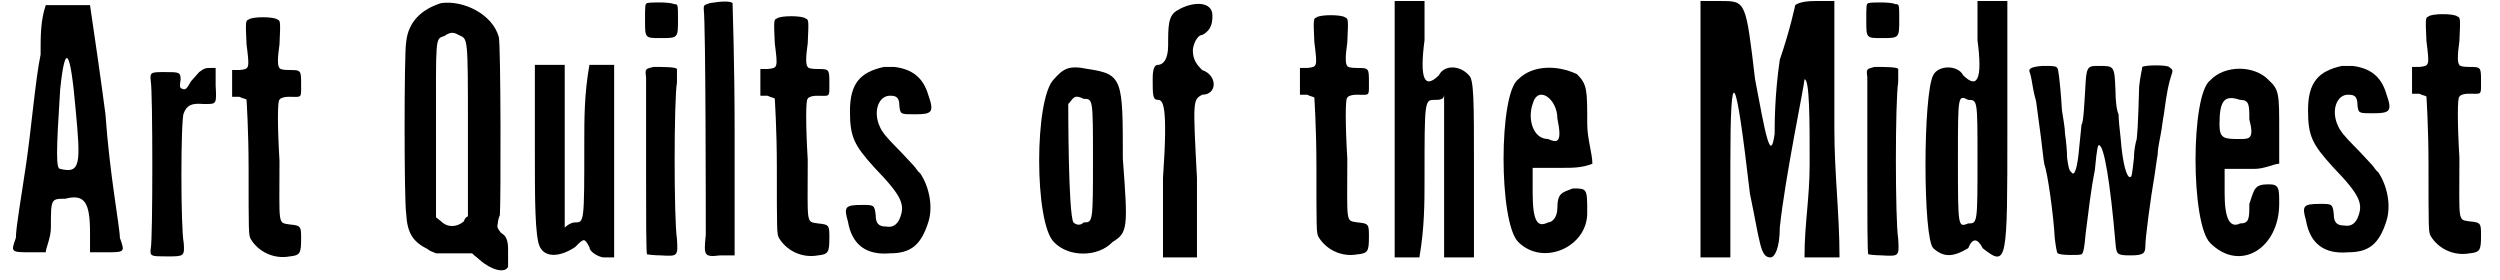 <?xml version='1.0' encoding='utf-8'?>
<svg xmlns="http://www.w3.org/2000/svg" xmlns:xlink="http://www.w3.org/1999/xlink" width="241px" height="27px" viewBox="0 0 2415 272" version="1.1">
<defs>
<path id="gl768" d="M 33 52 C 28 76 24 124 19 158 C 14 192 9 220 9 230 C 4 244 4 244 24 244 C 28 244 33 244 38 244 C 38 240 43 230 43 220 C 43 192 43 192 57 192 C 76 187 81 196 81 225 C 81 230 81 240 81 244 C 86 244 91 244 96 244 C 115 244 115 244 110 230 C 110 220 100 168 96 110 C 91 72 86 38 81 4 C 76 4 67 4 62 4 C 52 4 43 4 38 4 C 33 19 33 33 33 52 M 67 105 C 72 158 72 168 52 163 C 48 163 48 148 52 86 C 57 38 62 48 67 105 z" fill="black"/><!-- width=120 height=259 -->
<path id="gl769" d="M 52 7 C 50 9 46 14 44 16 C 40 23 39 25 35 23 C 33 22 33 21 34 14 C 34 7 32 7 19 7 C 5 7 4 7 5 16 C 7 25 7 171 5 178 C 4 186 5 186 21 186 C 37 186 38 186 37 173 C 34 159 34 53 37 47 C 40 39 45 37 56 38 C 69 38 69 39 68 20 C 68 14 68 9 68 3 C 66 3 64 3 63 3 C 59 3 57 3 52 7 z" fill="black"/><!-- width=82 height=197 -->
<path id="gl770" d="M 24 7 C 21 8 21 9 22 31 C 25 55 25 55 15 56 C 13 56 10 56 8 56 C 8 61 8 64 8 69 C 8 74 8 78 8 82 C 10 82 13 82 15 82 C 19 84 22 84 22 85 C 22 85 24 115 24 151 C 24 214 24 216 26 220 C 33 232 48 240 64 237 C 74 236 75 234 75 220 C 75 208 75 207 64 206 C 52 204 54 208 54 144 C 52 111 52 85 54 85 C 54 84 57 82 63 82 C 76 82 75 84 75 70 C 75 56 75 56 63 56 C 57 56 54 55 54 54 C 52 52 52 45 54 31 C 55 9 55 8 52 7 C 49 4 27 4 24 7 z" fill="black"/><!-- width=87 height=247 -->
<path id="gl771" d="M 42 3 C 23 9 10 21 8 41 C 6 51 6 195 8 207 C 9 227 15 235 29 242 C 31 244 35 245 37 246 C 43 246 49 246 55 246 C 62 246 66 246 72 246 C 75 249 77 250 79 252 C 90 262 104 266 107 259 C 107 257 107 250 107 244 C 107 239 107 235 105 231 C 104 229 103 228 100 226 C 97 222 96 221 97 217 C 97 215 98 211 99 209 C 100 199 100 45 98 36 C 92 14 64 0 42 3 M 59 34 C 68 38 68 34 68 126 C 68 154 68 182 68 210 C 66 211 65 212 64 215 C 57 221 48 221 42 215 C 41 214 38 212 37 211 C 37 183 37 155 37 127 C 37 35 36 38 45 35 C 51 31 54 31 59 34 z" fill="black"/><!-- width=117 height=272 -->
<path id="gl772" d="M 9 86 C 9 129 9 168 14 177 C 19 187 33 187 48 177 C 57 168 57 168 62 177 C 62 182 72 187 76 187 C 81 187 86 187 86 187 C 86 153 86 124 86 96 C 86 62 86 33 86 0 C 86 0 81 0 72 0 C 72 0 67 0 62 0 C 57 28 57 52 57 76 C 57 153 57 153 48 153 C 43 153 38 158 38 158 C 38 129 38 105 38 81 C 38 52 38 28 38 0 C 28 0 28 0 24 0 C 14 0 14 0 9 0 C 9 28 9 57 9 86 z" fill="black"/><!-- width=100 height=192 -->
<path id="gl773" d="M 8 2 C 6 3 6 4 6 19 C 6 36 6 36 21 36 C 38 36 38 36 38 18 C 38 3 38 3 34 3 C 31 1 12 1 8 2 M 14 64 C 6 66 6 66 7 74 C 7 78 7 118 7 163 C 7 208 7 246 8 246 C 8 246 14 247 21 247 C 38 248 38 248 37 231 C 34 213 34 96 37 79 C 37 72 37 67 37 66 C 36 64 24 64 14 64 z" fill="black"/><!-- width=48 height=254 -->
<path id="gl774" d="M 11 3 C 5 5 5 5 5 9 C 7 23 7 215 7 228 C 5 248 5 250 21 248 C 25 248 29 248 35 248 C 35 209 35 167 35 128 C 35 61 33 5 33 3 C 31 1 23 1 11 3 z" fill="black"/><!-- width=47 height=262 -->
<path id="gl770" d="M 24 7 C 21 8 21 9 22 31 C 25 55 25 55 15 56 C 13 56 10 56 8 56 C 8 61 8 64 8 69 C 8 74 8 78 8 82 C 10 82 13 82 15 82 C 19 84 22 84 22 85 C 22 85 24 115 24 151 C 24 214 24 216 26 220 C 33 232 48 240 64 237 C 74 236 75 234 75 220 C 75 208 75 207 64 206 C 52 204 54 208 54 144 C 52 111 52 85 54 85 C 54 84 57 82 63 82 C 76 82 75 84 75 70 C 75 56 75 56 63 56 C 57 56 54 55 54 54 C 52 52 52 45 54 31 C 55 9 55 8 52 7 C 49 4 27 4 24 7 z" fill="black"/><!-- width=87 height=247 -->
<path id="gl777" d="M 41 4 C 18 9 8 20 8 47 C 8 72 12 80 32 102 C 59 130 62 138 56 152 C 53 158 49 160 43 159 C 36 159 33 156 33 148 C 32 138 31 138 20 138 C 3 138 2 140 6 154 C 10 177 24 187 47 185 C 67 185 77 177 84 155 C 89 140 85 120 76 107 C 74 106 72 102 70 100 C 67 97 60 89 53 82 C 44 73 39 67 37 62 C 30 47 36 31 48 32 C 54 32 56 35 56 42 C 57 50 57 50 71 50 C 88 50 90 48 84 31 C 79 14 68 6 51 4 C 47 4 42 4 41 4 z" fill="black"/><!-- width=96 height=195 -->
<path id="gl778" d="M 19 14 C 0 33 0 153 19 172 C 33 187 62 187 76 172 C 91 163 91 158 86 91 C 86 14 86 9 52 4 C 33 0 28 4 19 14 M 57 91 C 57 153 57 153 48 153 C 43 158 38 153 38 153 C 33 144 33 43 33 38 C 38 33 38 28 48 33 C 57 33 57 33 57 91 z" fill="black"/><!-- width=100 height=192 -->
<path id="gl779" d="M 33 9 C 24 14 24 24 24 43 C 24 57 19 62 14 62 C 9 62 9 72 9 76 C 9 91 9 96 14 96 C 19 96 24 100 19 172 C 19 196 19 220 19 249 C 24 249 28 249 38 249 C 43 249 48 249 52 249 C 52 220 52 196 52 172 C 48 96 48 96 57 91 C 72 91 72 72 57 67 C 52 62 48 57 48 48 C 48 43 52 33 57 33 C 67 28 67 19 67 14 C 67 0 48 0 33 9 z" fill="black"/><!-- width=76 height=254 -->
<path id="gl770" d="M 24 7 C 21 8 21 9 22 31 C 25 55 25 55 15 56 C 13 56 10 56 8 56 C 8 61 8 64 8 69 C 8 74 8 78 8 82 C 10 82 13 82 15 82 C 19 84 22 84 22 85 C 22 85 24 115 24 151 C 24 214 24 216 26 220 C 33 232 48 240 64 237 C 74 236 75 234 75 220 C 75 208 75 207 64 206 C 52 204 54 208 54 144 C 52 111 52 85 54 85 C 54 84 57 82 63 82 C 76 82 75 84 75 70 C 75 56 75 56 63 56 C 57 56 54 55 54 54 C 52 52 52 45 54 31 C 55 9 55 8 52 7 C 49 4 27 4 24 7 z" fill="black"/><!-- width=87 height=247 -->
<path id="gl780" d="M 9 124 C 9 168 9 206 9 249 C 14 249 14 249 24 249 C 24 249 28 249 33 249 C 38 220 38 196 38 172 C 38 96 38 96 48 96 C 52 96 57 96 57 91 C 57 120 57 144 57 168 C 57 196 57 220 57 249 C 67 249 72 249 72 249 C 81 249 86 249 86 249 C 86 220 86 192 86 163 C 86 96 86 76 81 72 C 72 62 57 62 52 72 C 38 86 33 76 38 38 C 38 28 38 14 38 0 C 33 0 28 0 24 0 C 19 0 14 0 9 0 C 9 43 9 81 9 124 z" fill="black"/><!-- width=100 height=254 -->
<path id="gl781" d="M 19 14 C 0 28 0 153 19 172 C 43 196 86 177 86 144 C 86 120 86 120 72 120 C 62 124 57 124 57 139 C 57 148 52 153 48 153 C 38 158 33 153 33 124 C 33 115 33 110 33 100 C 43 100 52 100 62 100 C 72 100 81 100 91 96 C 91 86 86 72 86 57 C 86 24 86 19 76 9 C 57 0 33 0 19 14 M 57 52 C 62 76 57 76 48 72 C 33 72 28 52 33 38 C 38 19 57 33 57 52 z" fill="black"/><!-- width=100 height=192 -->
<path id="gl782" d="M 4 124 C 4 168 4 206 4 249 C 9 249 14 249 19 249 C 24 249 28 249 33 249 C 33 216 33 187 33 158 C 33 57 38 67 52 187 C 62 235 62 249 72 249 C 76 249 81 240 81 220 C 86 172 105 81 105 76 C 110 76 110 115 110 158 C 110 192 105 216 105 249 C 110 249 115 249 120 249 C 129 249 134 249 139 249 C 139 206 134 168 134 124 C 134 81 134 43 134 0 C 129 0 120 0 115 0 C 100 0 96 4 96 4 C 96 4 91 28 81 57 C 76 91 76 120 76 129 C 72 158 67 129 57 76 C 48 0 48 0 24 0 C 19 0 14 0 4 0 C 4 43 4 81 4 124 z" fill="black"/><!-- width=144 height=254 -->
<path id="gl773" d="M 8 2 C 6 3 6 4 6 19 C 6 36 6 36 21 36 C 38 36 38 36 38 18 C 38 3 38 3 34 3 C 31 1 12 1 8 2 M 14 64 C 6 66 6 66 7 74 C 7 78 7 118 7 163 C 7 208 7 246 8 246 C 8 246 14 247 21 247 C 38 248 38 248 37 231 C 34 213 34 96 37 79 C 37 72 37 67 37 66 C 36 64 24 64 14 64 z" fill="black"/><!-- width=48 height=254 -->
<path id="gl783" d="M 57 38 C 62 76 57 86 43 72 C 38 62 19 62 14 72 C 4 91 4 230 14 240 C 24 249 33 249 48 240 C 52 230 57 230 62 240 C 86 259 86 254 86 124 C 86 81 86 43 86 0 C 81 0 76 0 72 0 C 67 0 62 0 57 0 C 57 14 57 28 57 38 M 57 153 C 57 216 57 216 48 216 C 38 220 38 220 38 153 C 38 91 38 91 48 96 C 57 96 57 96 57 153 z" fill="black"/><!-- width=100 height=254 -->
<path id="gl784" d="M 18 3 C 6 4 4 6 6 10 C 7 13 8 19 9 25 C 10 31 12 37 12 38 C 12 38 13 46 14 53 C 18 81 19 95 20 99 C 23 106 29 149 30 170 C 31 178 32 185 33 185 C 35 187 54 187 56 186 C 58 185 59 178 60 166 C 63 143 65 124 69 104 C 71 82 72 80 73 80 C 78 80 84 117 89 175 C 90 186 90 187 104 187 C 116 187 118 185 118 178 C 118 170 123 132 127 109 C 128 103 129 94 130 89 C 130 83 132 75 133 69 C 134 64 135 55 136 50 C 139 27 141 19 143 13 C 145 7 145 7 141 4 C 139 2 118 2 115 4 C 115 6 113 13 112 23 C 111 60 110 76 109 76 C 109 77 107 83 107 92 C 105 109 105 111 103 111 C 100 111 96 99 94 73 C 93 65 92 54 92 50 C 90 46 89 36 89 27 C 88 3 88 3 73 3 C 63 3 61 3 60 19 C 59 36 58 59 56 60 C 56 61 55 70 54 80 C 52 104 49 111 46 106 C 44 105 43 100 42 92 C 42 86 41 75 40 69 C 40 63 38 53 37 46 C 35 13 33 6 33 6 C 32 3 29 3 18 3 z" fill="black"/><!-- width=153 height=195 -->
<path id="gl785" d="M 19 19 C 0 33 0 158 19 177 C 48 206 86 182 86 139 C 86 124 86 120 76 120 C 62 120 62 124 57 139 C 57 153 57 158 48 158 C 38 163 33 153 33 129 C 33 120 33 115 33 105 C 43 105 52 105 62 105 C 72 105 81 100 86 100 C 86 91 86 76 86 67 C 86 33 86 28 76 19 C 62 4 33 4 19 19 M 57 57 C 62 76 57 76 48 76 C 33 76 28 76 28 62 C 28 38 33 33 48 38 C 57 38 57 43 57 57 z" fill="black"/><!-- width=100 height=196 -->
<path id="gl777" d="M 41 4 C 18 9 8 20 8 47 C 8 72 12 80 32 102 C 59 130 62 138 56 152 C 53 158 49 160 43 159 C 36 159 33 156 33 148 C 32 138 31 138 20 138 C 3 138 2 140 6 154 C 10 177 24 187 47 185 C 67 185 77 177 84 155 C 89 140 85 120 76 107 C 74 106 72 102 70 100 C 67 97 60 89 53 82 C 44 73 39 67 37 62 C 30 47 36 31 48 32 C 54 32 56 35 56 42 C 57 50 57 50 71 50 C 88 50 90 48 84 31 C 79 14 68 6 51 4 C 47 4 42 4 41 4 z" fill="black"/><!-- width=96 height=195 -->
<path id="gl770" d="M 24 7 C 21 8 21 9 22 31 C 25 55 25 55 15 56 C 13 56 10 56 8 56 C 8 61 8 64 8 69 C 8 74 8 78 8 82 C 10 82 13 82 15 82 C 19 84 22 84 22 85 C 22 85 24 115 24 151 C 24 214 24 216 26 220 C 33 232 48 240 64 237 C 74 236 75 234 75 220 C 75 208 75 207 64 206 C 52 204 54 208 54 144 C 52 111 52 85 54 85 C 54 84 57 82 63 82 C 76 82 75 84 75 70 C 75 56 75 56 63 56 C 57 56 54 55 54 54 C 52 52 52 45 54 31 C 55 9 55 8 52 7 C 49 4 27 4 24 7 z" fill="black"/><!-- width=87 height=247 -->
</defs>
<use xlink:href="#gl768" x="0" y="1"/>
<use xlink:href="#gl769" x="135" y="63"/>
<use xlink:href="#gl770" x="211" y="12"/>
<use xlink:href="#gl771" x="380" y="0"/>
<use xlink:href="#gl772" x="504" y="63"/>
<use xlink:href="#gl773" x="614" y="1"/>
<use xlink:href="#gl774" x="672" y="0"/>
<use xlink:href="#gl770" x="724" y="11"/>
<use xlink:href="#gl777" x="811" y="61"/>
<use xlink:href="#gl778" x="998" y="63"/>
<use xlink:href="#gl779" x="1104" y="1"/>
<use xlink:href="#gl770" x="1248" y="10"/>
<use xlink:href="#gl780" x="1339" y="1"/>
<use xlink:href="#gl781" x="1449" y="63"/>
<use xlink:href="#gl782" x="1641" y="1"/>
<use xlink:href="#gl773" x="1800" y="1"/>
<use xlink:href="#gl783" x="1857" y="1"/>
<use xlink:href="#gl784" x="1959" y="61"/>
<use xlink:href="#gl785" x="2121" y="59"/>
<use xlink:href="#gl777" x="2227" y="60"/>
<use xlink:href="#gl770" x="2328" y="9"/>
</svg>
